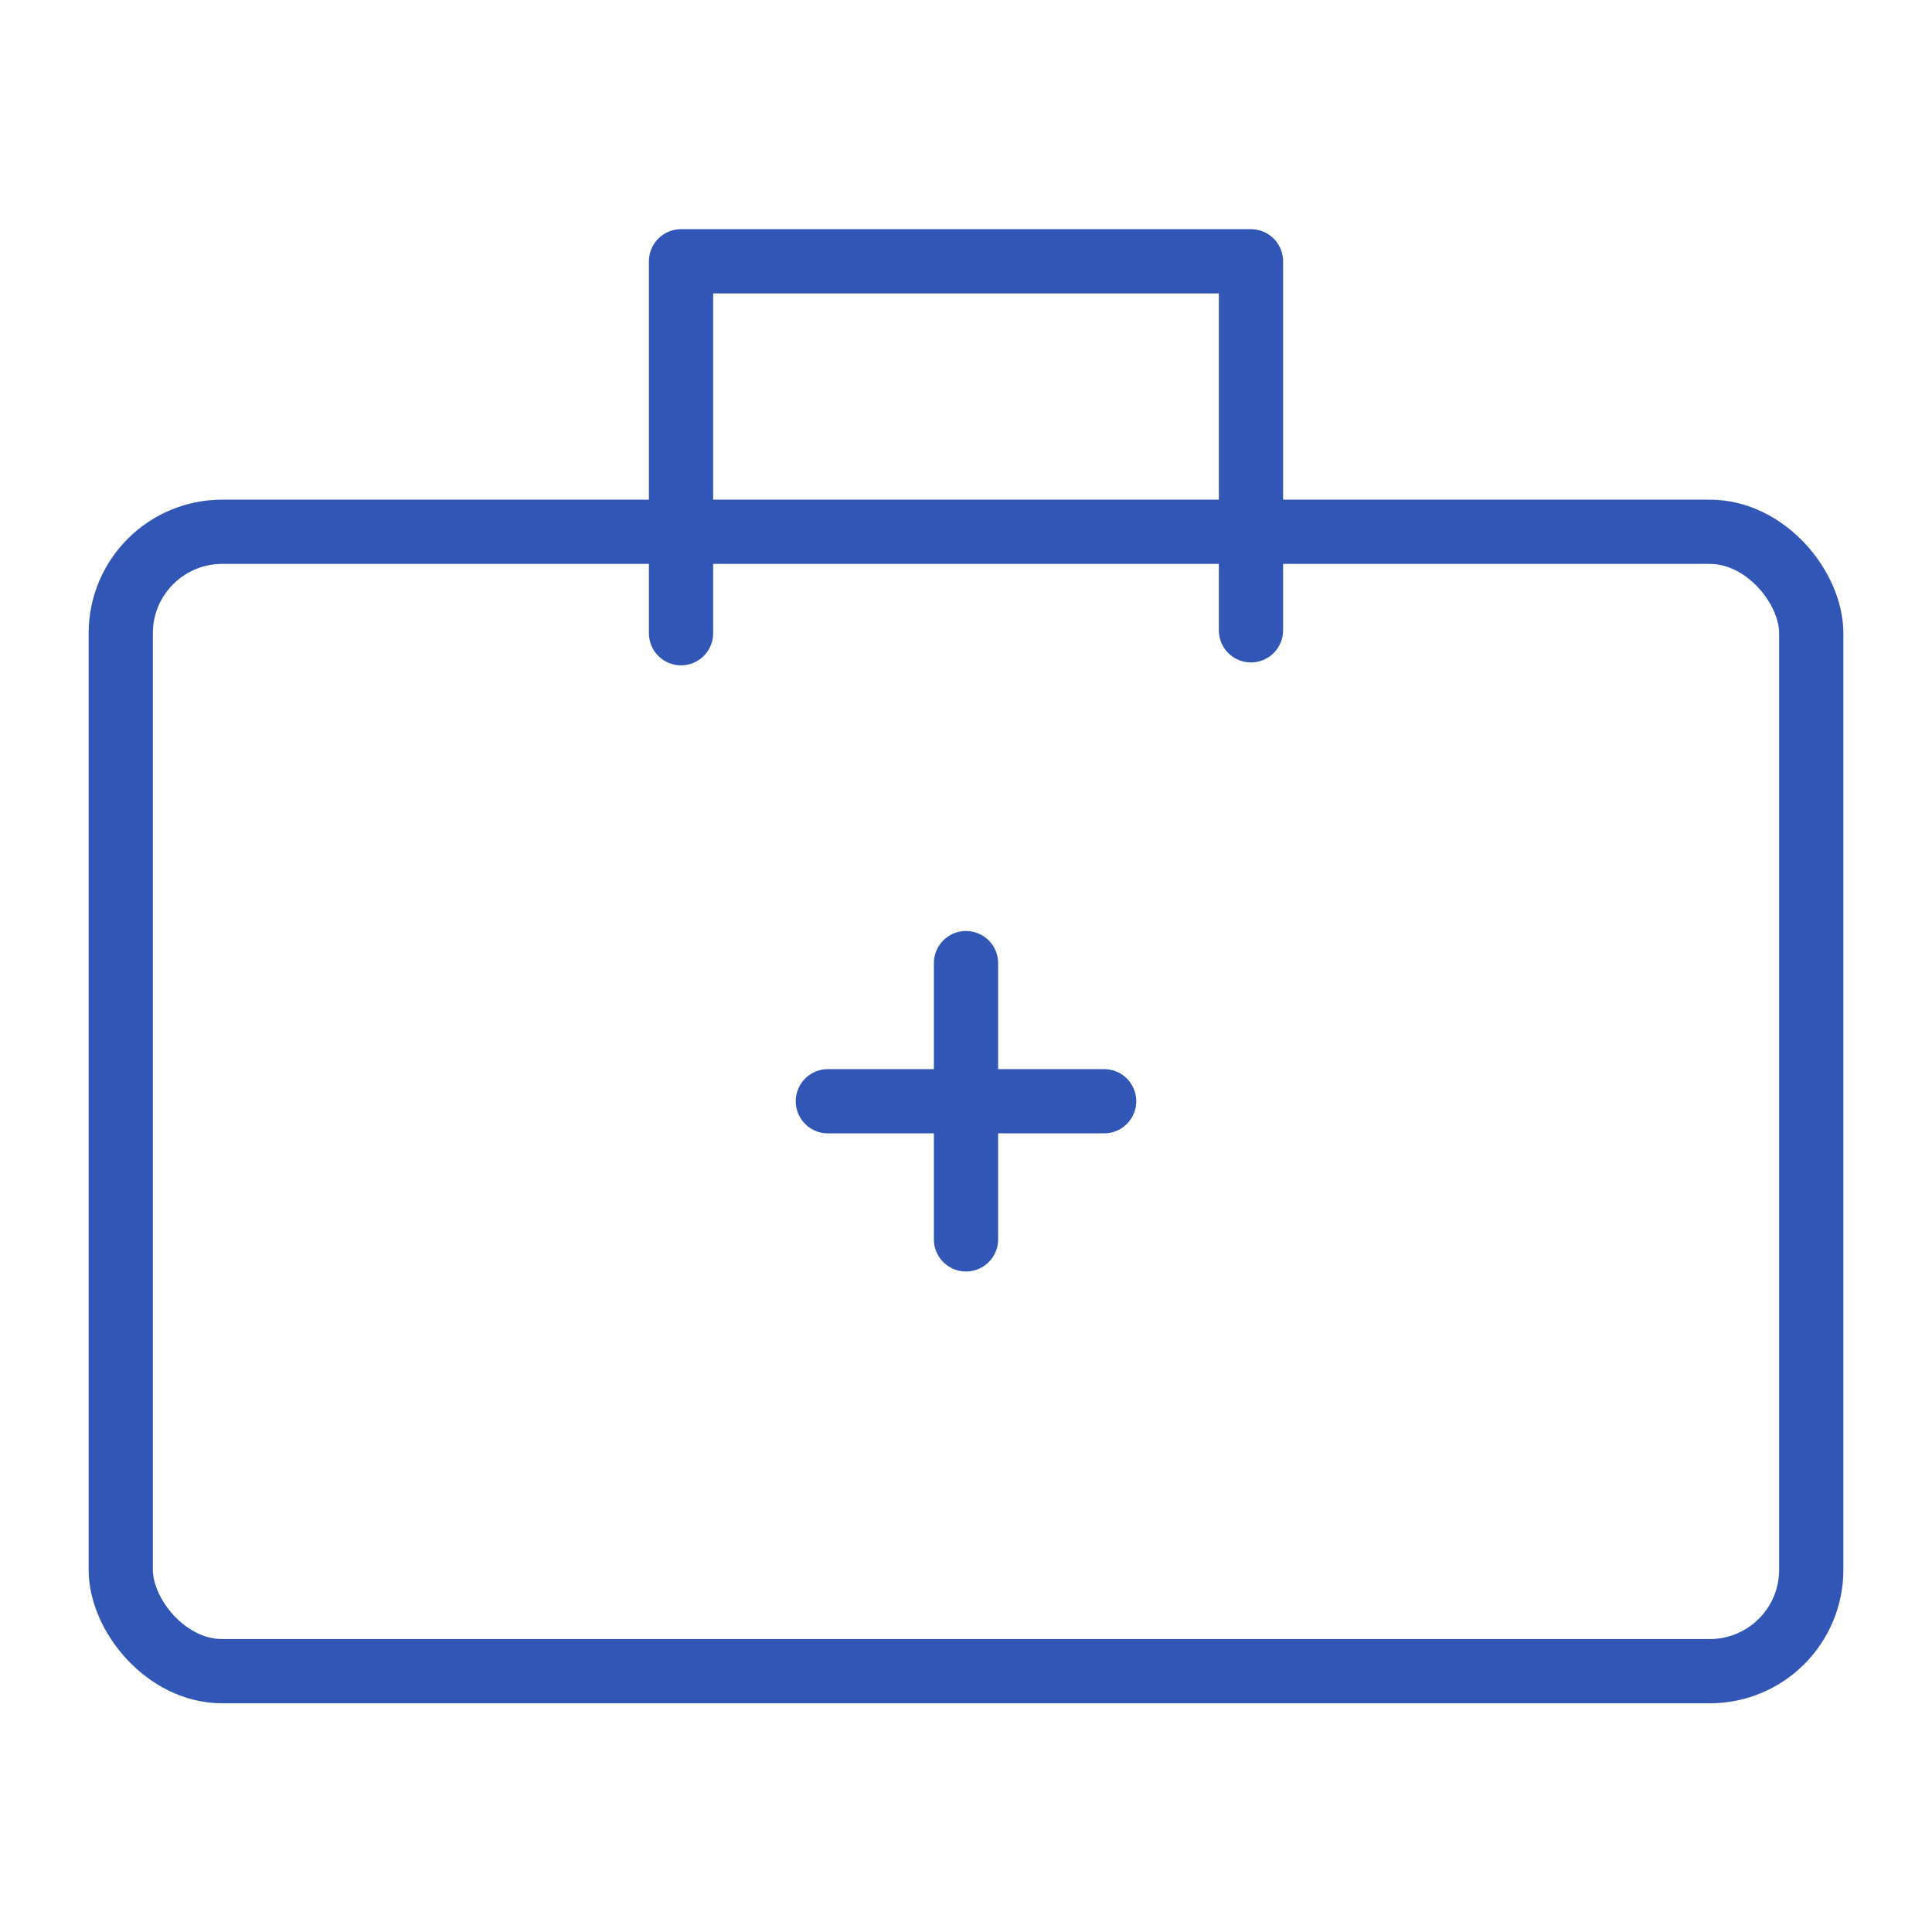 <svg xmlns="http://www.w3.org/2000/svg" viewBox="0 0 40 40"><path fill="none" d="M0 0h40v40H0z"/><g fill="none" stroke="#3256b5" stroke-linecap="round" stroke-linejoin="round" stroke-width="1.33"><path d="M20 19.94v5.72m2.86-2.86h-5.72"/><rect width="35" height="23.59" x="2.5" y="11.01" rx="2.1" ry="2.1"/><path d="M14.1 13.11v-7.7h11.8v7.64"/></g></svg>